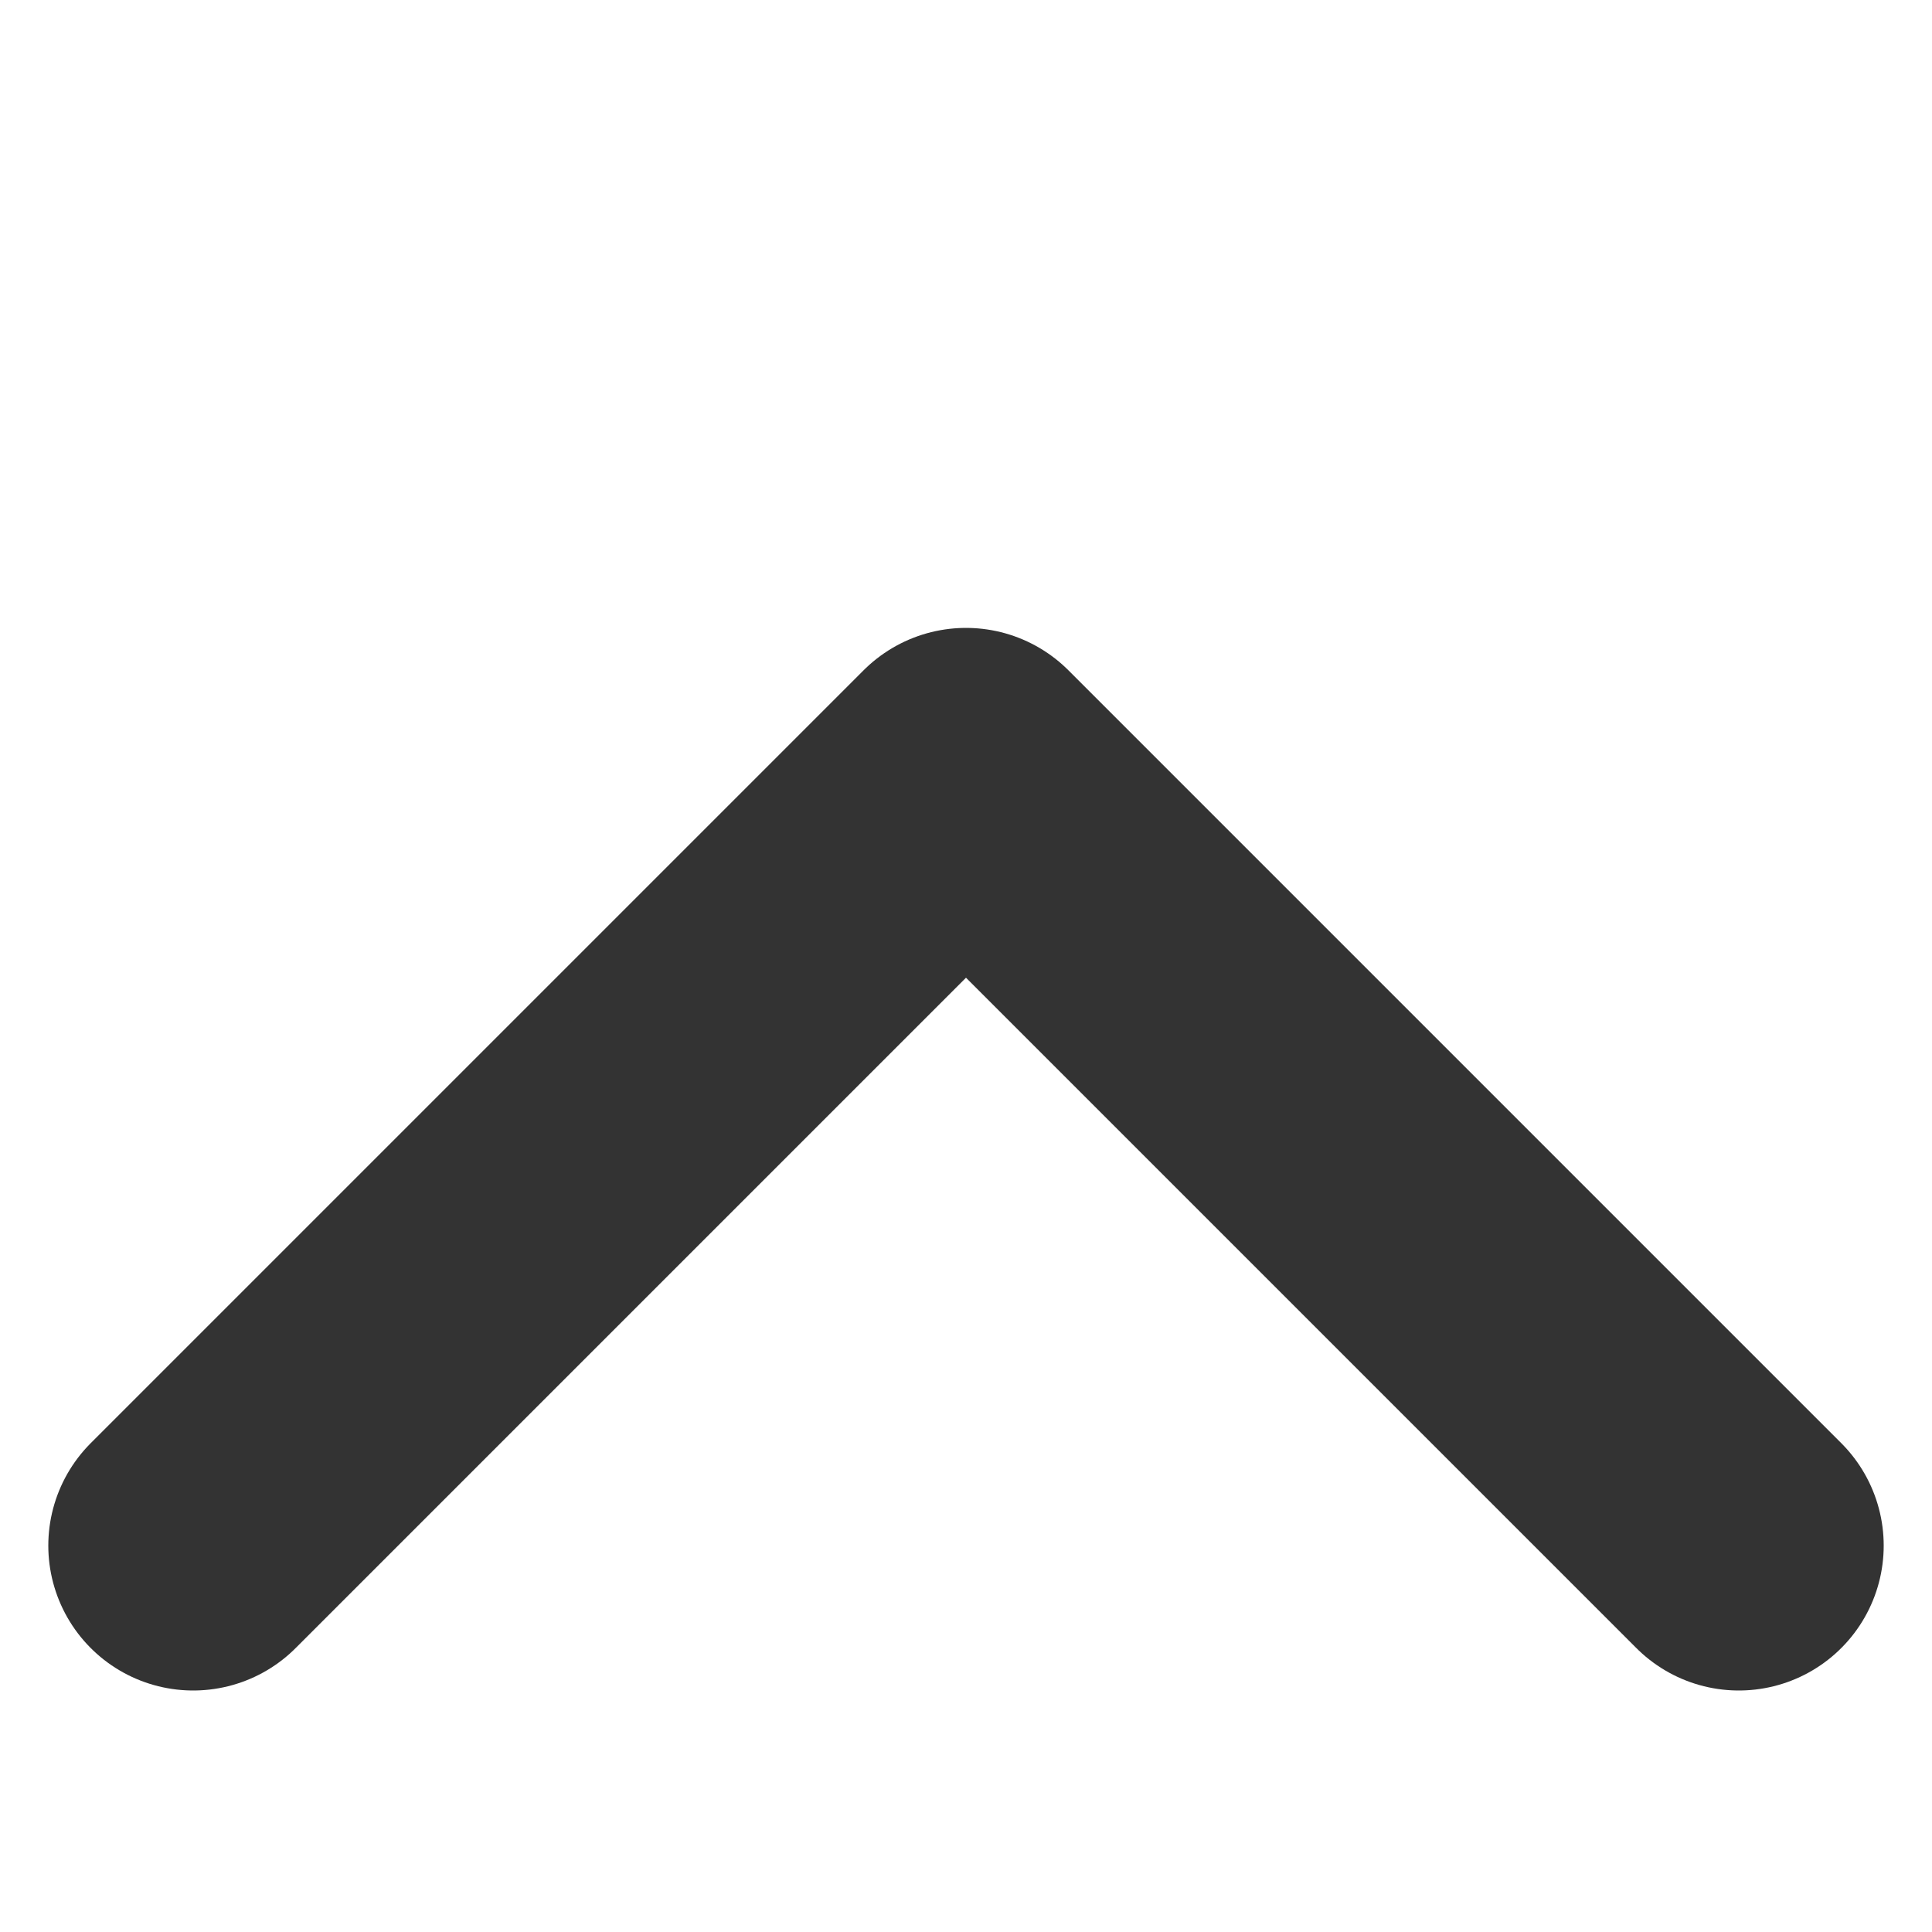 <svg xmlns="http://www.w3.org/2000/svg" width="10" height="10" viewBox="0 0 10 10" fill="none"><path d="M1 8L5 4L9 8" stroke="#333333" stroke-width="1.5" stroke-linecap="round" stroke-linejoin="round"></path></svg>